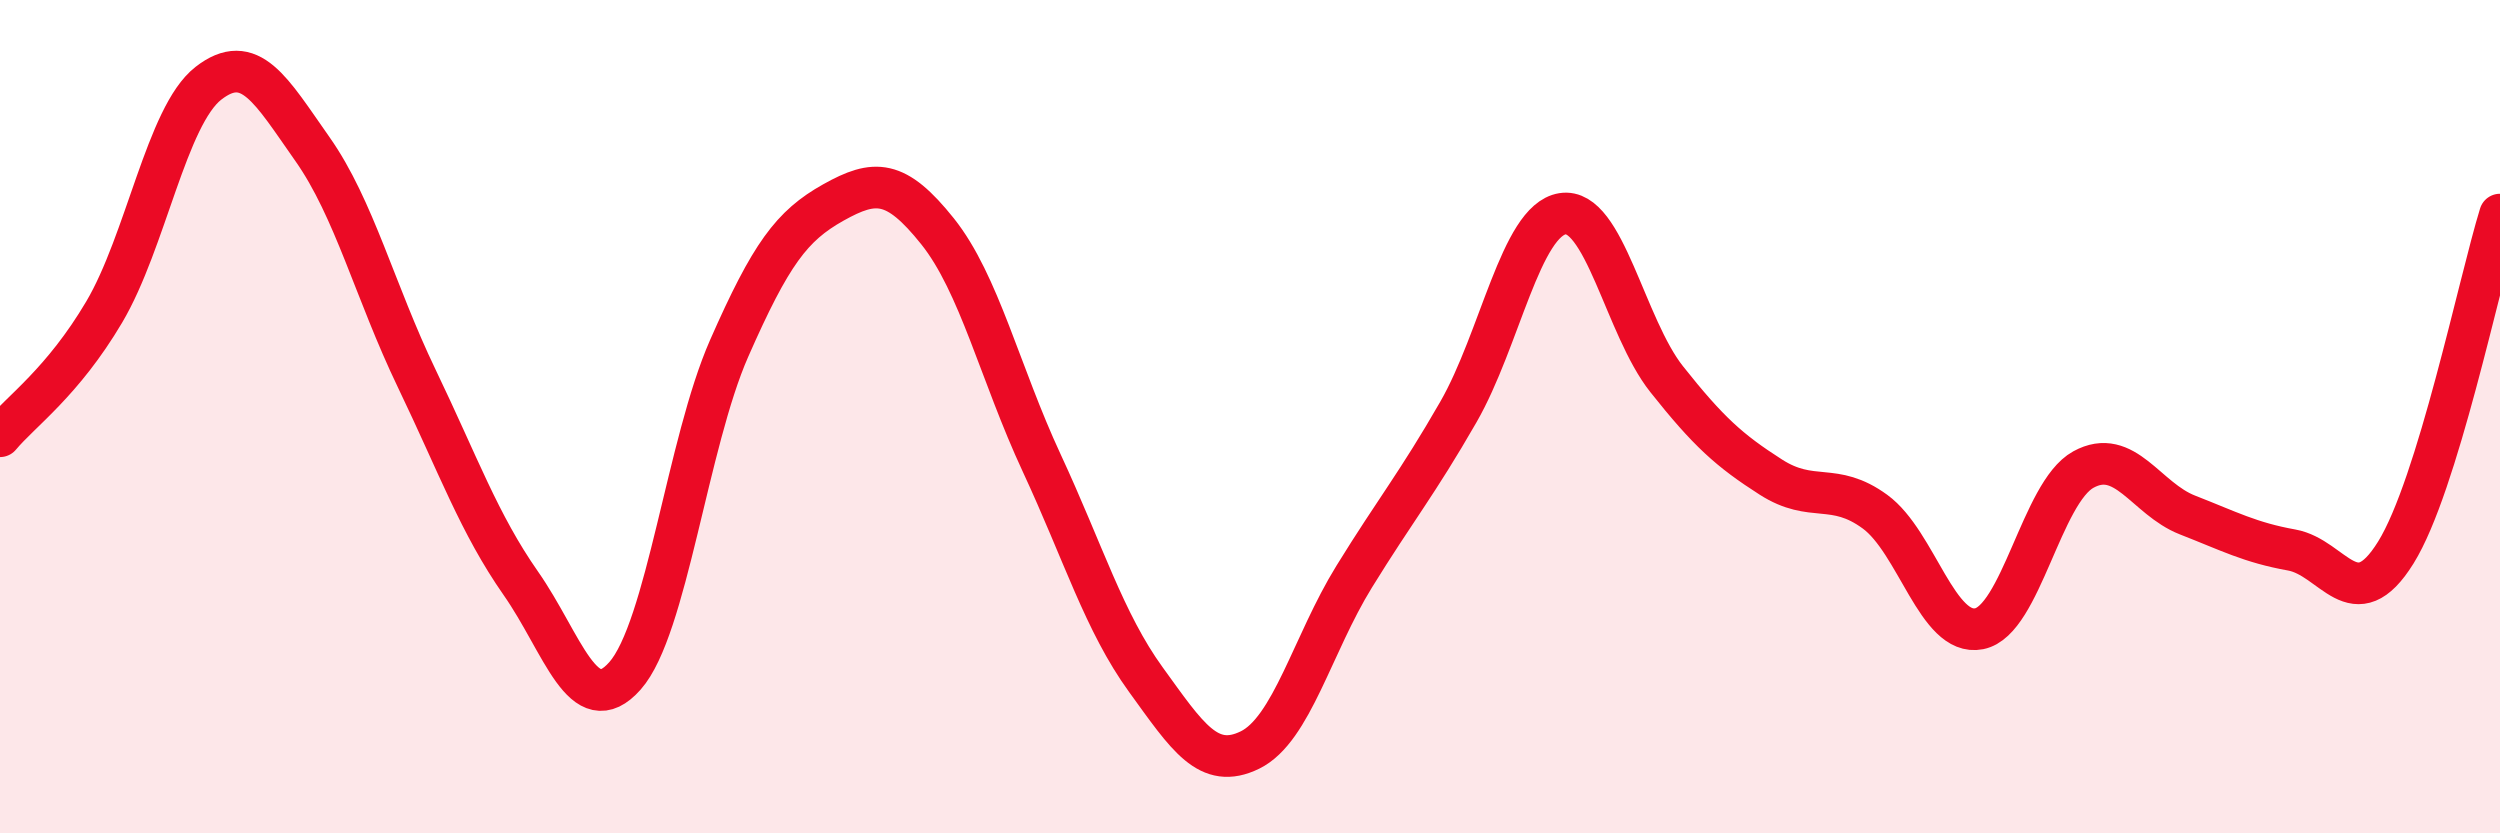 
    <svg width="60" height="20" viewBox="0 0 60 20" xmlns="http://www.w3.org/2000/svg">
      <path
        d="M 0,10.47 C 0.5,9.87 1.5,9.18 2.5,7.49 C 3.5,5.8 4,2.78 5,2 C 6,1.22 6.5,2.16 7.5,3.58 C 8.5,5 9,7 10,9.08 C 11,11.16 11.5,12.57 12.5,14 C 13.5,15.43 14,17.35 15,16.22 C 16,15.09 16.5,10.63 17.5,8.36 C 18.5,6.09 19,5.42 20,4.86 C 21,4.3 21.5,4.3 22.5,5.55 C 23.5,6.8 24,8.96 25,11.11 C 26,13.26 26.5,14.93 27.5,16.31 C 28.5,17.69 29,18.49 30,18 C 31,17.51 31.5,15.46 32.5,13.84 C 33.5,12.22 34,11.63 35,9.89 C 36,8.15 36.5,5.29 37.5,5.13 C 38.5,4.97 39,7.84 40,9.1 C 41,10.36 41.5,10.81 42.5,11.45 C 43.5,12.09 44,11.55 45,12.28 C 46,13.01 46.5,15.29 47.5,15.09 C 48.5,14.89 49,11.82 50,11.27 C 51,10.72 51.5,11.97 52.5,12.36 C 53.5,12.75 54,13.02 55,13.2 C 56,13.38 56.5,14.87 57.5,13.26 C 58.5,11.65 59.5,6.77 60,5.15L60 20L0 20Z"
        fill="#EB0A25"
        opacity="0.1"
        stroke-linecap="round"
        stroke-linejoin="round"
      />
      <path
        d="M 0,10.47 C 0.5,9.87 1.5,9.18 2.5,7.49 C 3.5,5.8 4,2.78 5,2 C 6,1.22 6.5,2.16 7.5,3.58 C 8.5,5 9,7 10,9.08 C 11,11.16 11.5,12.57 12.5,14 C 13.5,15.43 14,17.35 15,16.22 C 16,15.09 16.5,10.63 17.5,8.36 C 18.5,6.09 19,5.42 20,4.86 C 21,4.3 21.5,4.3 22.5,5.55 C 23.5,6.8 24,8.96 25,11.11 C 26,13.26 26.5,14.93 27.5,16.31 C 28.5,17.69 29,18.49 30,18 C 31,17.51 31.5,15.46 32.5,13.84 C 33.5,12.22 34,11.63 35,9.89 C 36,8.15 36.5,5.29 37.5,5.13 C 38.5,4.97 39,7.84 40,9.1 C 41,10.36 41.5,10.81 42.5,11.45 C 43.5,12.09 44,11.55 45,12.28 C 46,13.01 46.5,15.29 47.5,15.09 C 48.5,14.89 49,11.82 50,11.27 C 51,10.72 51.5,11.97 52.5,12.36 C 53.5,12.75 54,13.02 55,13.2 C 56,13.38 56.5,14.87 57.5,13.26 C 58.5,11.65 59.5,6.77 60,5.15"
        stroke="#EB0A25"
        stroke-width="1"
        fill="none"
        stroke-linecap="round"
        stroke-linejoin="round"
      />
    </svg>
  